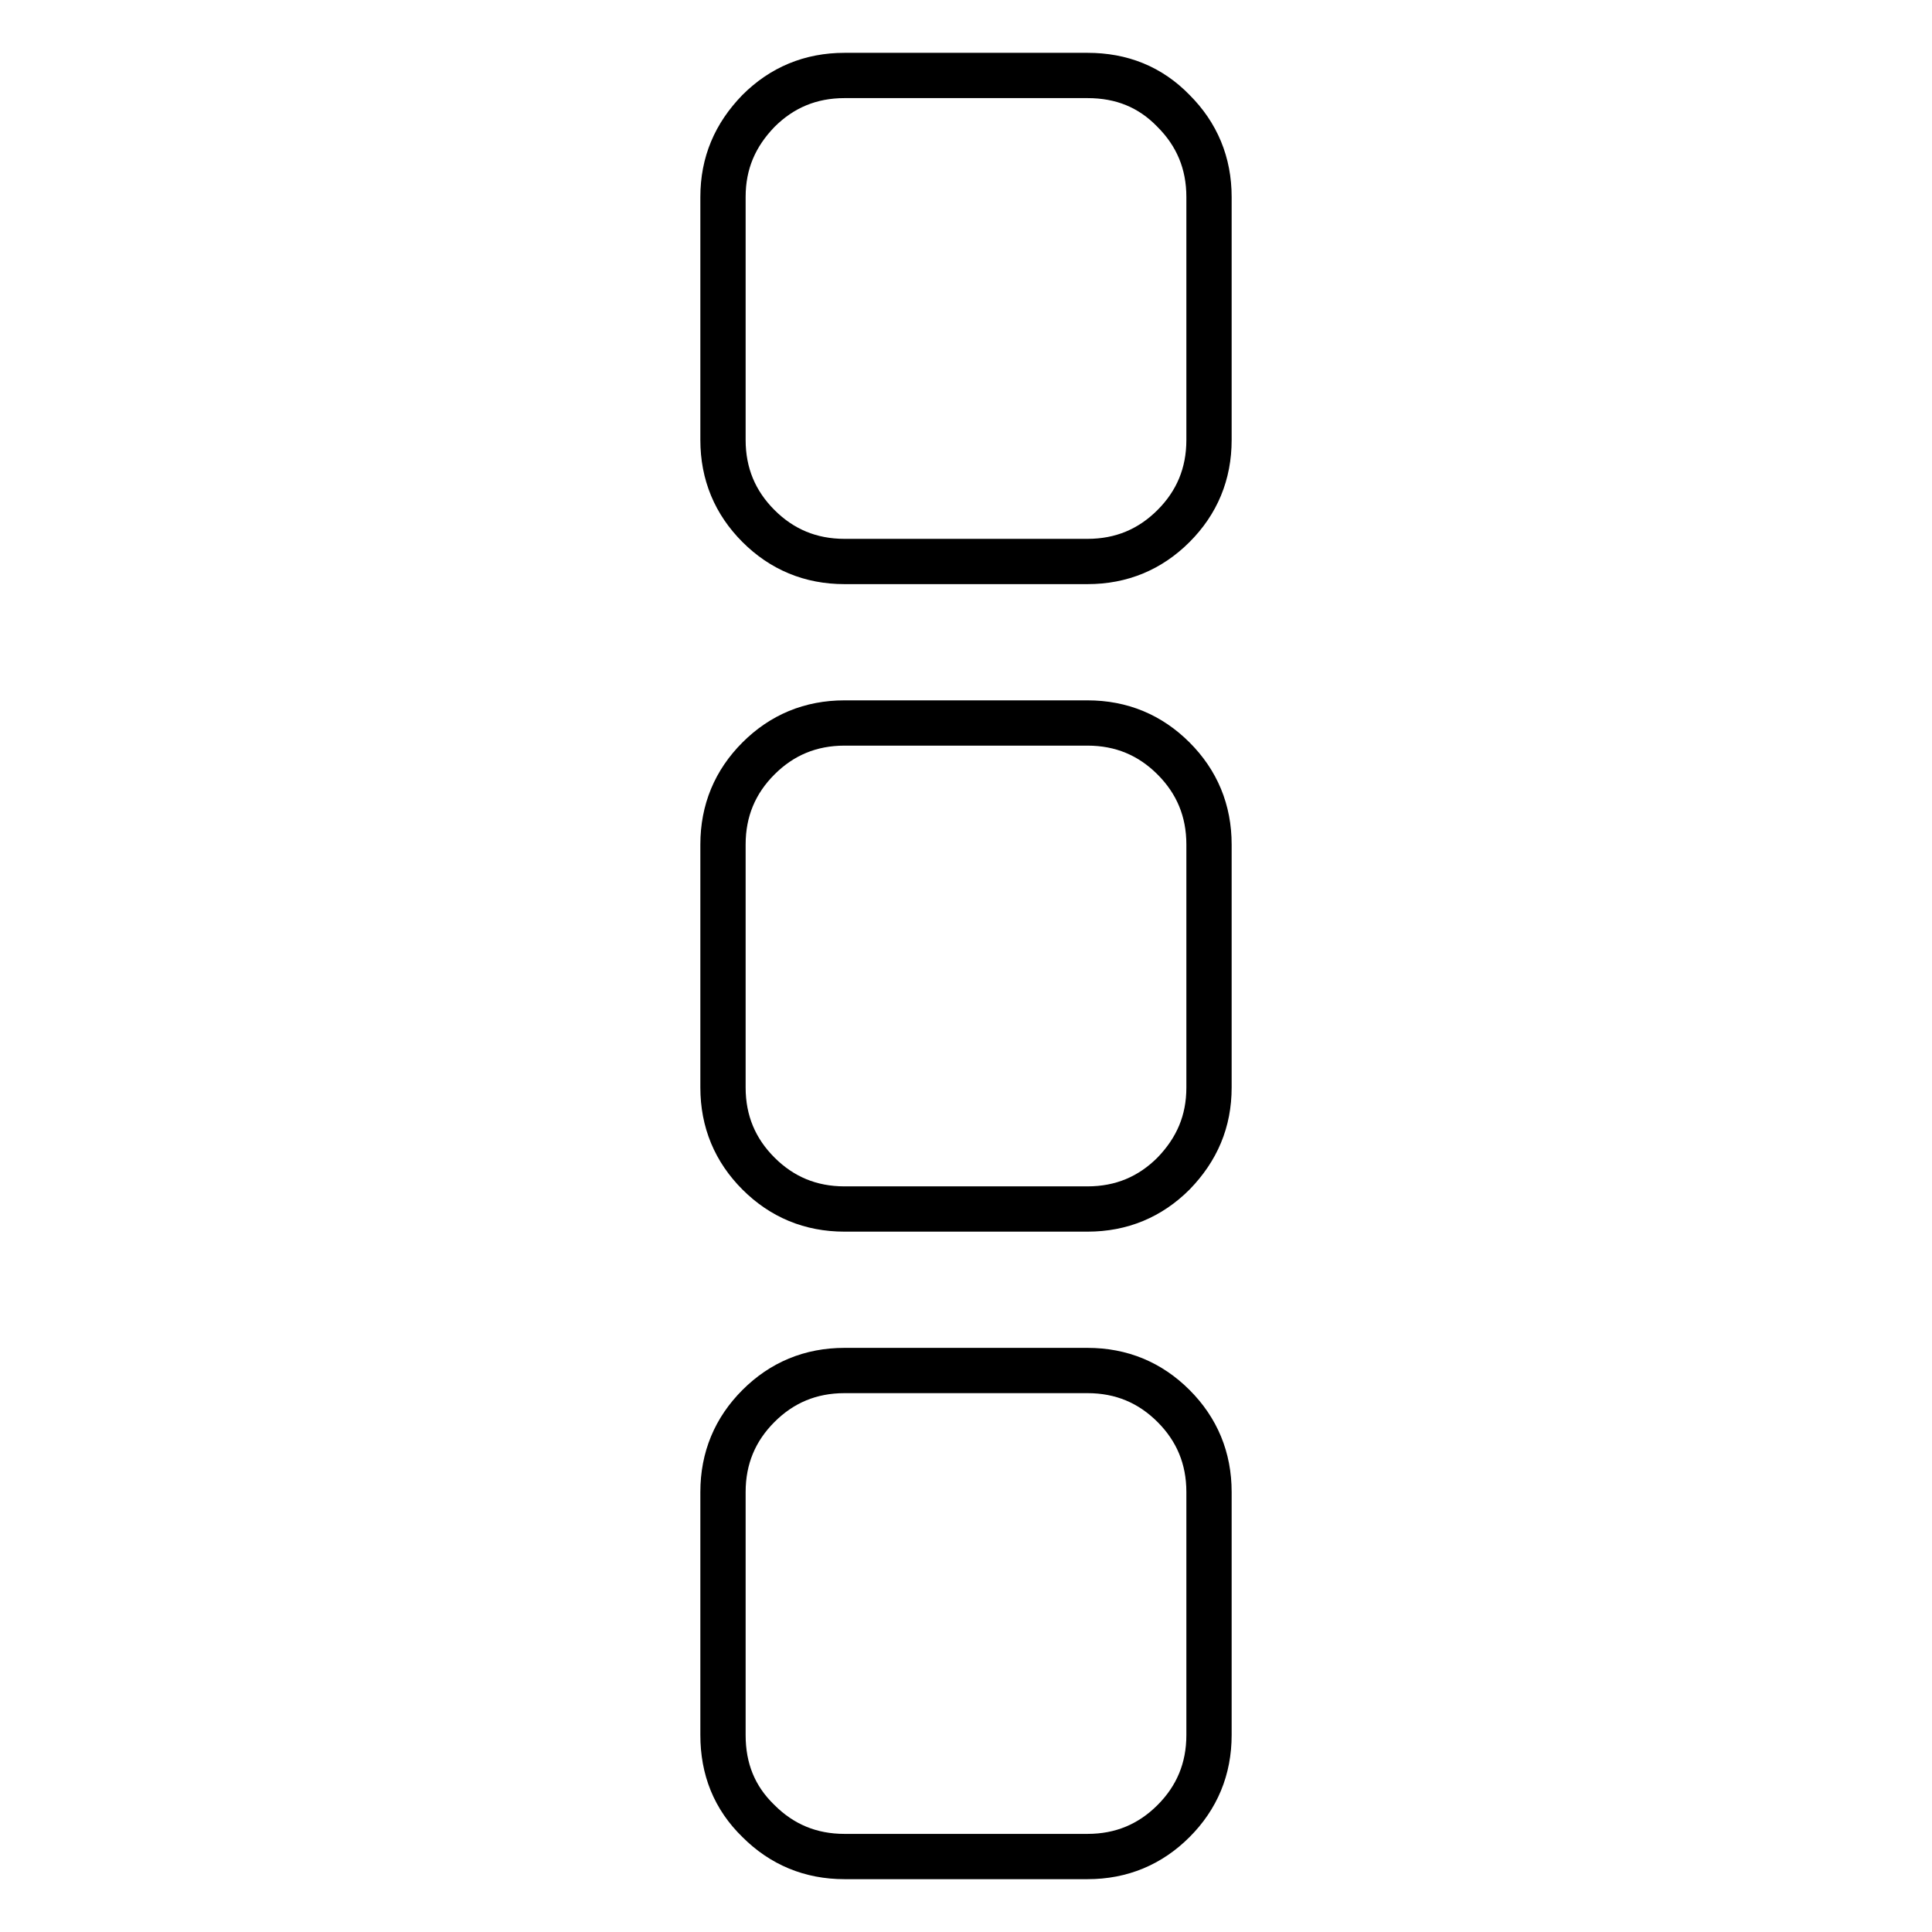 <?xml version="1.0" encoding="utf-8"?>
<!-- Svg Vector Icons : http://www.onlinewebfonts.com/icon -->
<!DOCTYPE svg PUBLIC "-//W3C//DTD SVG 1.1//EN" "http://www.w3.org/Graphics/SVG/1.1/DTD/svg11.dtd">
<svg version="1.1" xmlns="http://www.w3.org/2000/svg" xmlns:xlink="http://www.w3.org/1999/xlink" x="0px" y="0px" viewBox="0 0 256 256" enable-background="new 0 0 256 256" xml:space="preserve">
<g><g><path stroke-width="6" fill-opacity="0" stroke="#000000"  d="M144.1,74.4h-32.2c-4.5,0-8.3-1.6-11.4-4.7c-3.1-3.1-4.7-6.9-4.7-11.4V26.1c0-4.5,1.6-8.2,4.7-11.4c3.1-3.1,6.9-4.7,11.4-4.7h32.2c4.5,0,8.3,1.5,11.4,4.7c3.1,3.1,4.7,6.9,4.7,11.4v32.2c0,4.5-1.6,8.3-4.7,11.4C152.4,72.8,148.6,74.4,144.1,74.4z M144.1,160.2h-32.2c-4.5,0-8.3-1.6-11.4-4.7c-3.1-3.1-4.7-6.9-4.7-11.4v-32.2c0-4.5,1.6-8.3,4.7-11.4c3.1-3.1,6.9-4.7,11.4-4.7h32.2c4.5,0,8.3,1.6,11.4,4.7c3.1,3.1,4.7,6.9,4.7,11.4v32.2c0,4.5-1.6,8.2-4.7,11.4C152.4,158.6,148.6,160.2,144.1,160.2z M144.1,246h-32.2c-4.5,0-8.3-1.6-11.4-4.7c-3.2-3.1-4.7-6.9-4.7-11.4v-32.2c0-4.5,1.6-8.3,4.7-11.4c3.1-3.1,6.9-4.7,11.4-4.7h32.2c4.5,0,8.3,1.6,11.4,4.7c3.1,3.1,4.7,6.9,4.7,11.4v32.2c0,4.5-1.6,8.3-4.7,11.4C152.4,244.4,148.6,246,144.1,246z"/></g></g>
</svg>